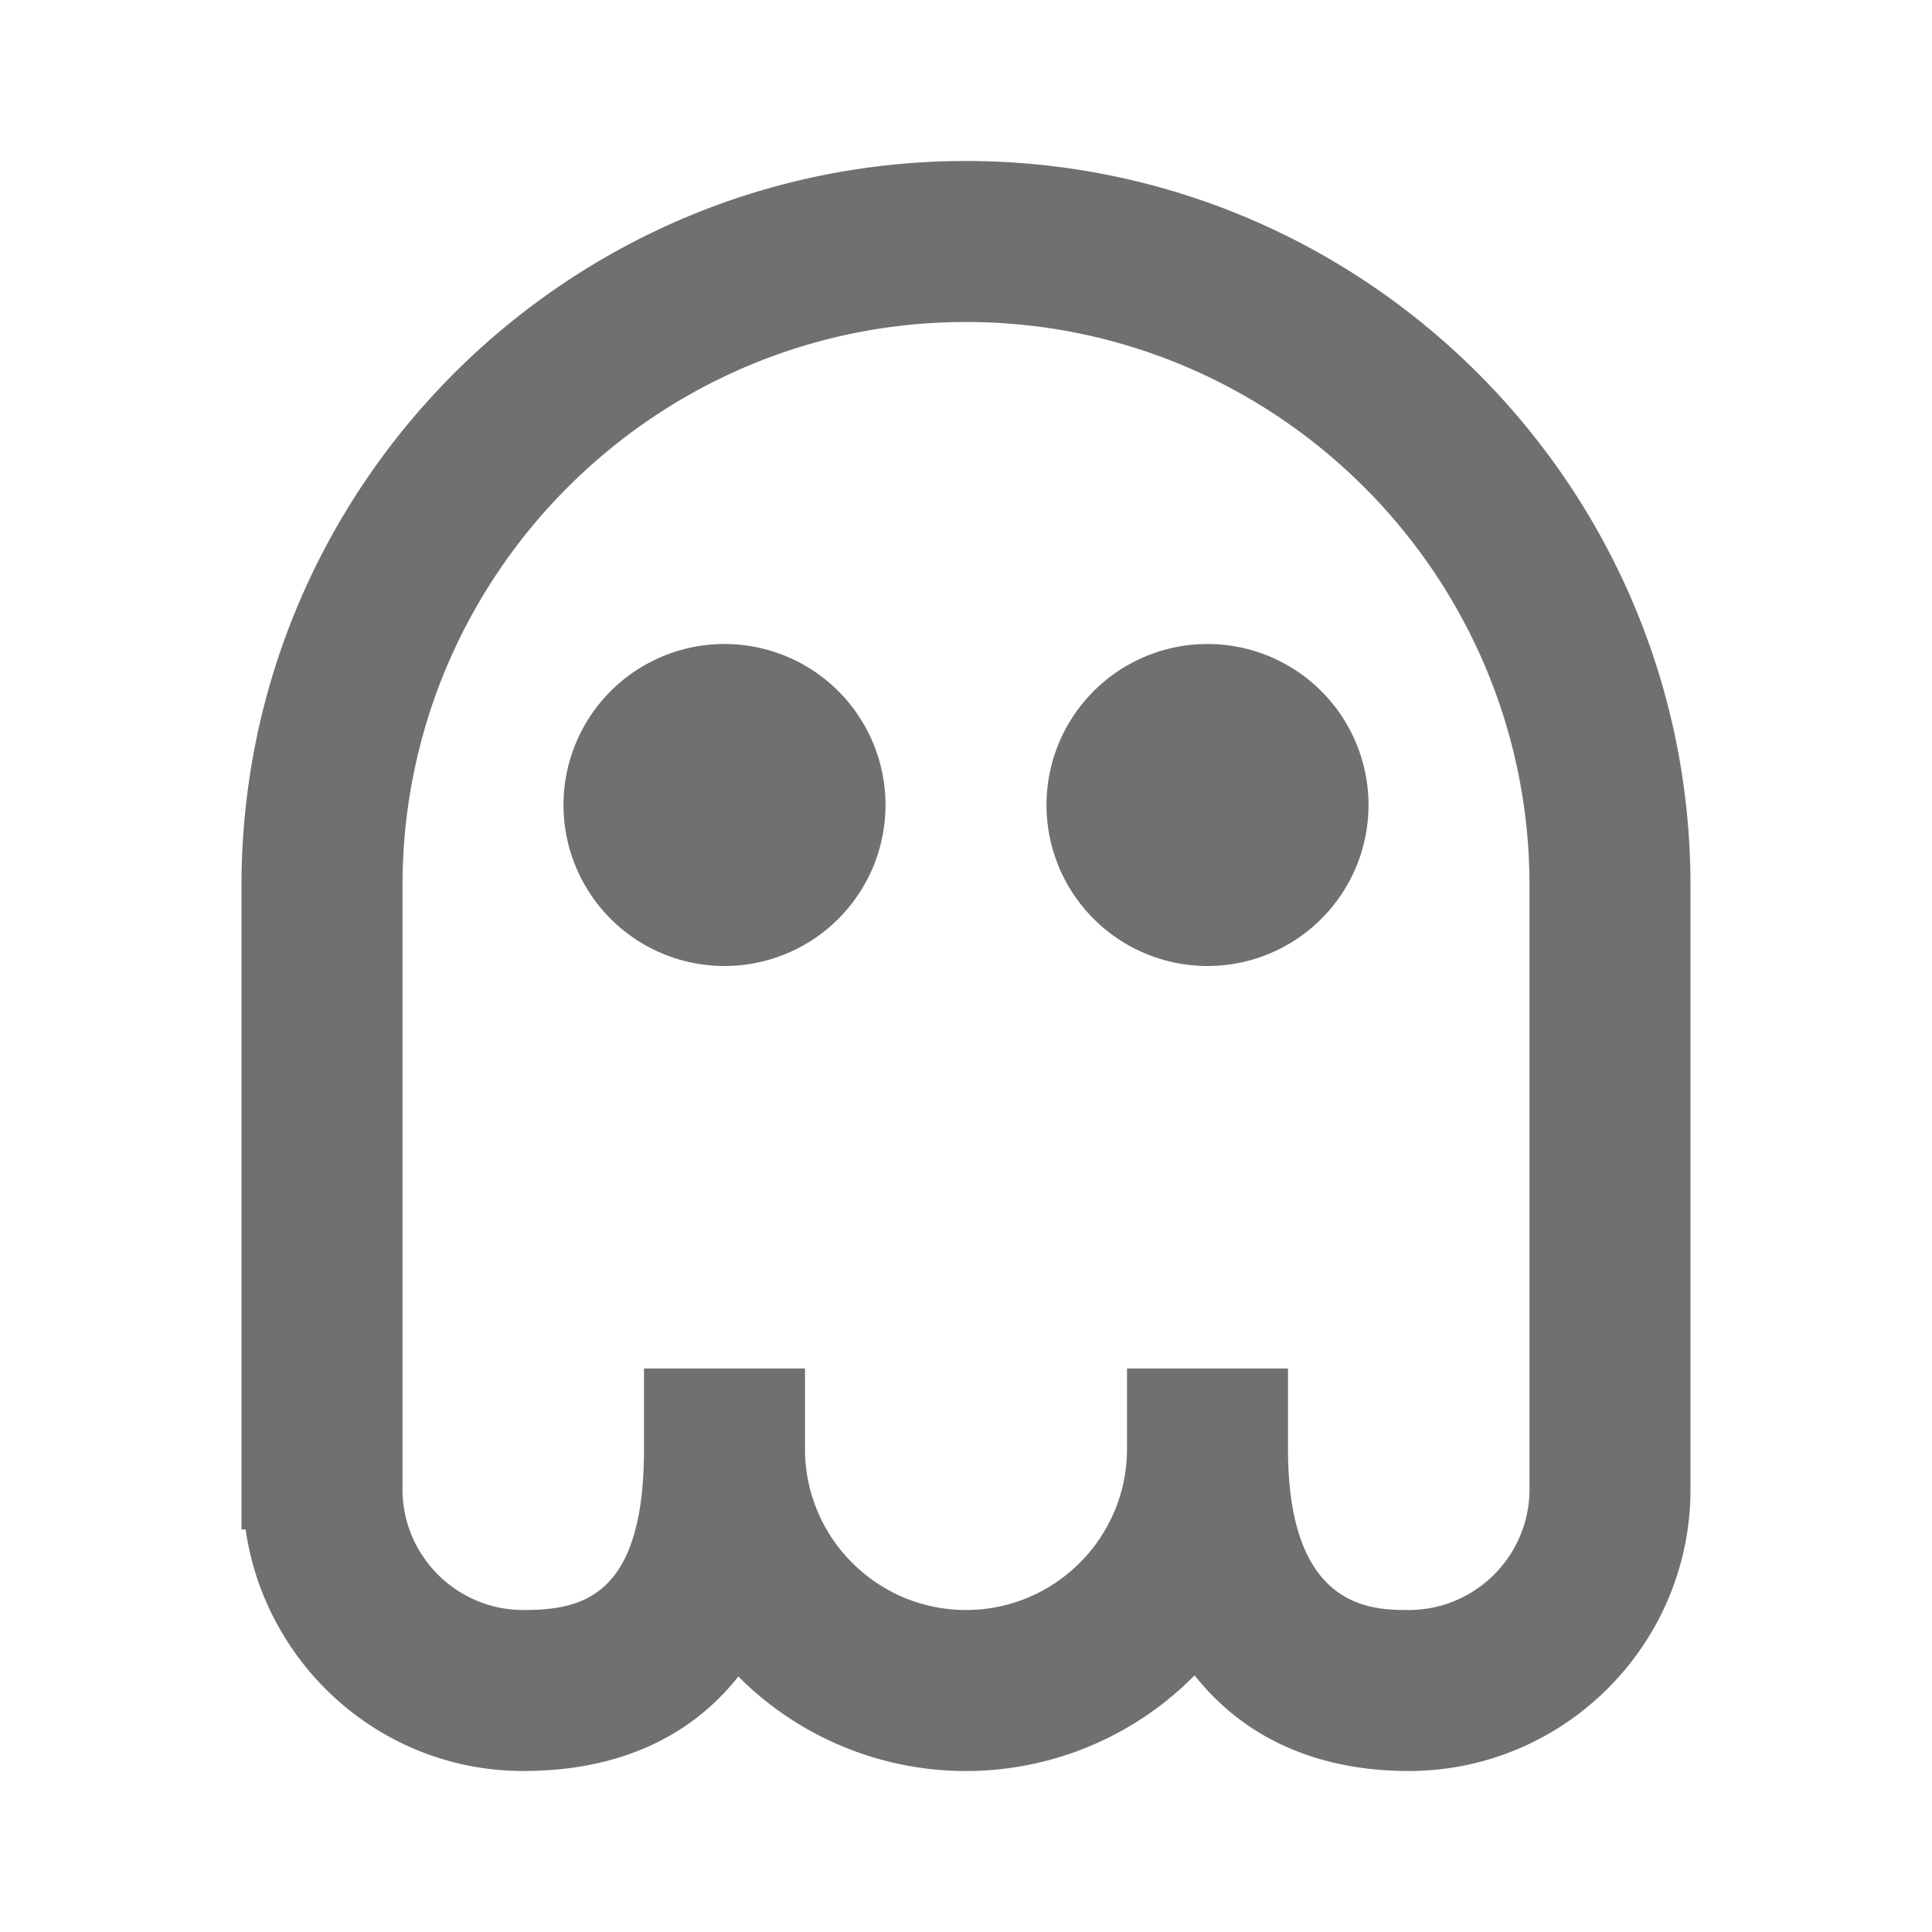 <?xml version="1.0" standalone="no"?><!DOCTYPE svg PUBLIC "-//W3C//DTD SVG 1.1//EN" "http://www.w3.org/Graphics/SVG/1.1/DTD/svg11.dtd"><svg t="1720784328723" class="icon" viewBox="0 0 1024 1024" version="1.1" xmlns="http://www.w3.org/2000/svg" p-id="1492" xmlns:xlink="http://www.w3.org/1999/xlink" width="200" height="200"><path d="M512 85.333c-211.755 0-384 172.288-384 384v341.333h2.176c10.453 72.149 72.107 128 147.157 128 50.091 0 88.491-17.792 114.005-50.091a170.24 170.24 0 0 0 241.835-0.597c25.643 32.512 64.171 50.688 113.493 50.688 82.347 0 149.333-66.987 149.333-149.333V469.333c0-211.712-172.245-384-384-384z m298.667 704c0 35.285-28.715 64-64 64-19.157 0-64 0-64-85.333v-42.667h-85.333v42.667c0 47.061-38.272 85.333-85.333 85.333s-85.333-38.272-85.333-85.333v-42.667H341.333v42.667c0 78.72-33.024 85.333-64 85.333-35.285 0-64-28.715-64-64V469.333c0-164.693 134.016-298.667 298.667-298.667s298.667 133.973 298.667 298.667v320z" p-id="1493" fill="#707070"></path><path d="M384 426.667m-85.333 0a85.333 85.333 0 1 0 170.667 0 85.333 85.333 0 1 0-170.667 0Z" p-id="1494" fill="#707070"></path><path d="M640 426.667m-85.333 0a85.333 85.333 0 1 0 170.667 0 85.333 85.333 0 1 0-170.667 0Z" p-id="1495" fill="#707070"></path></svg>